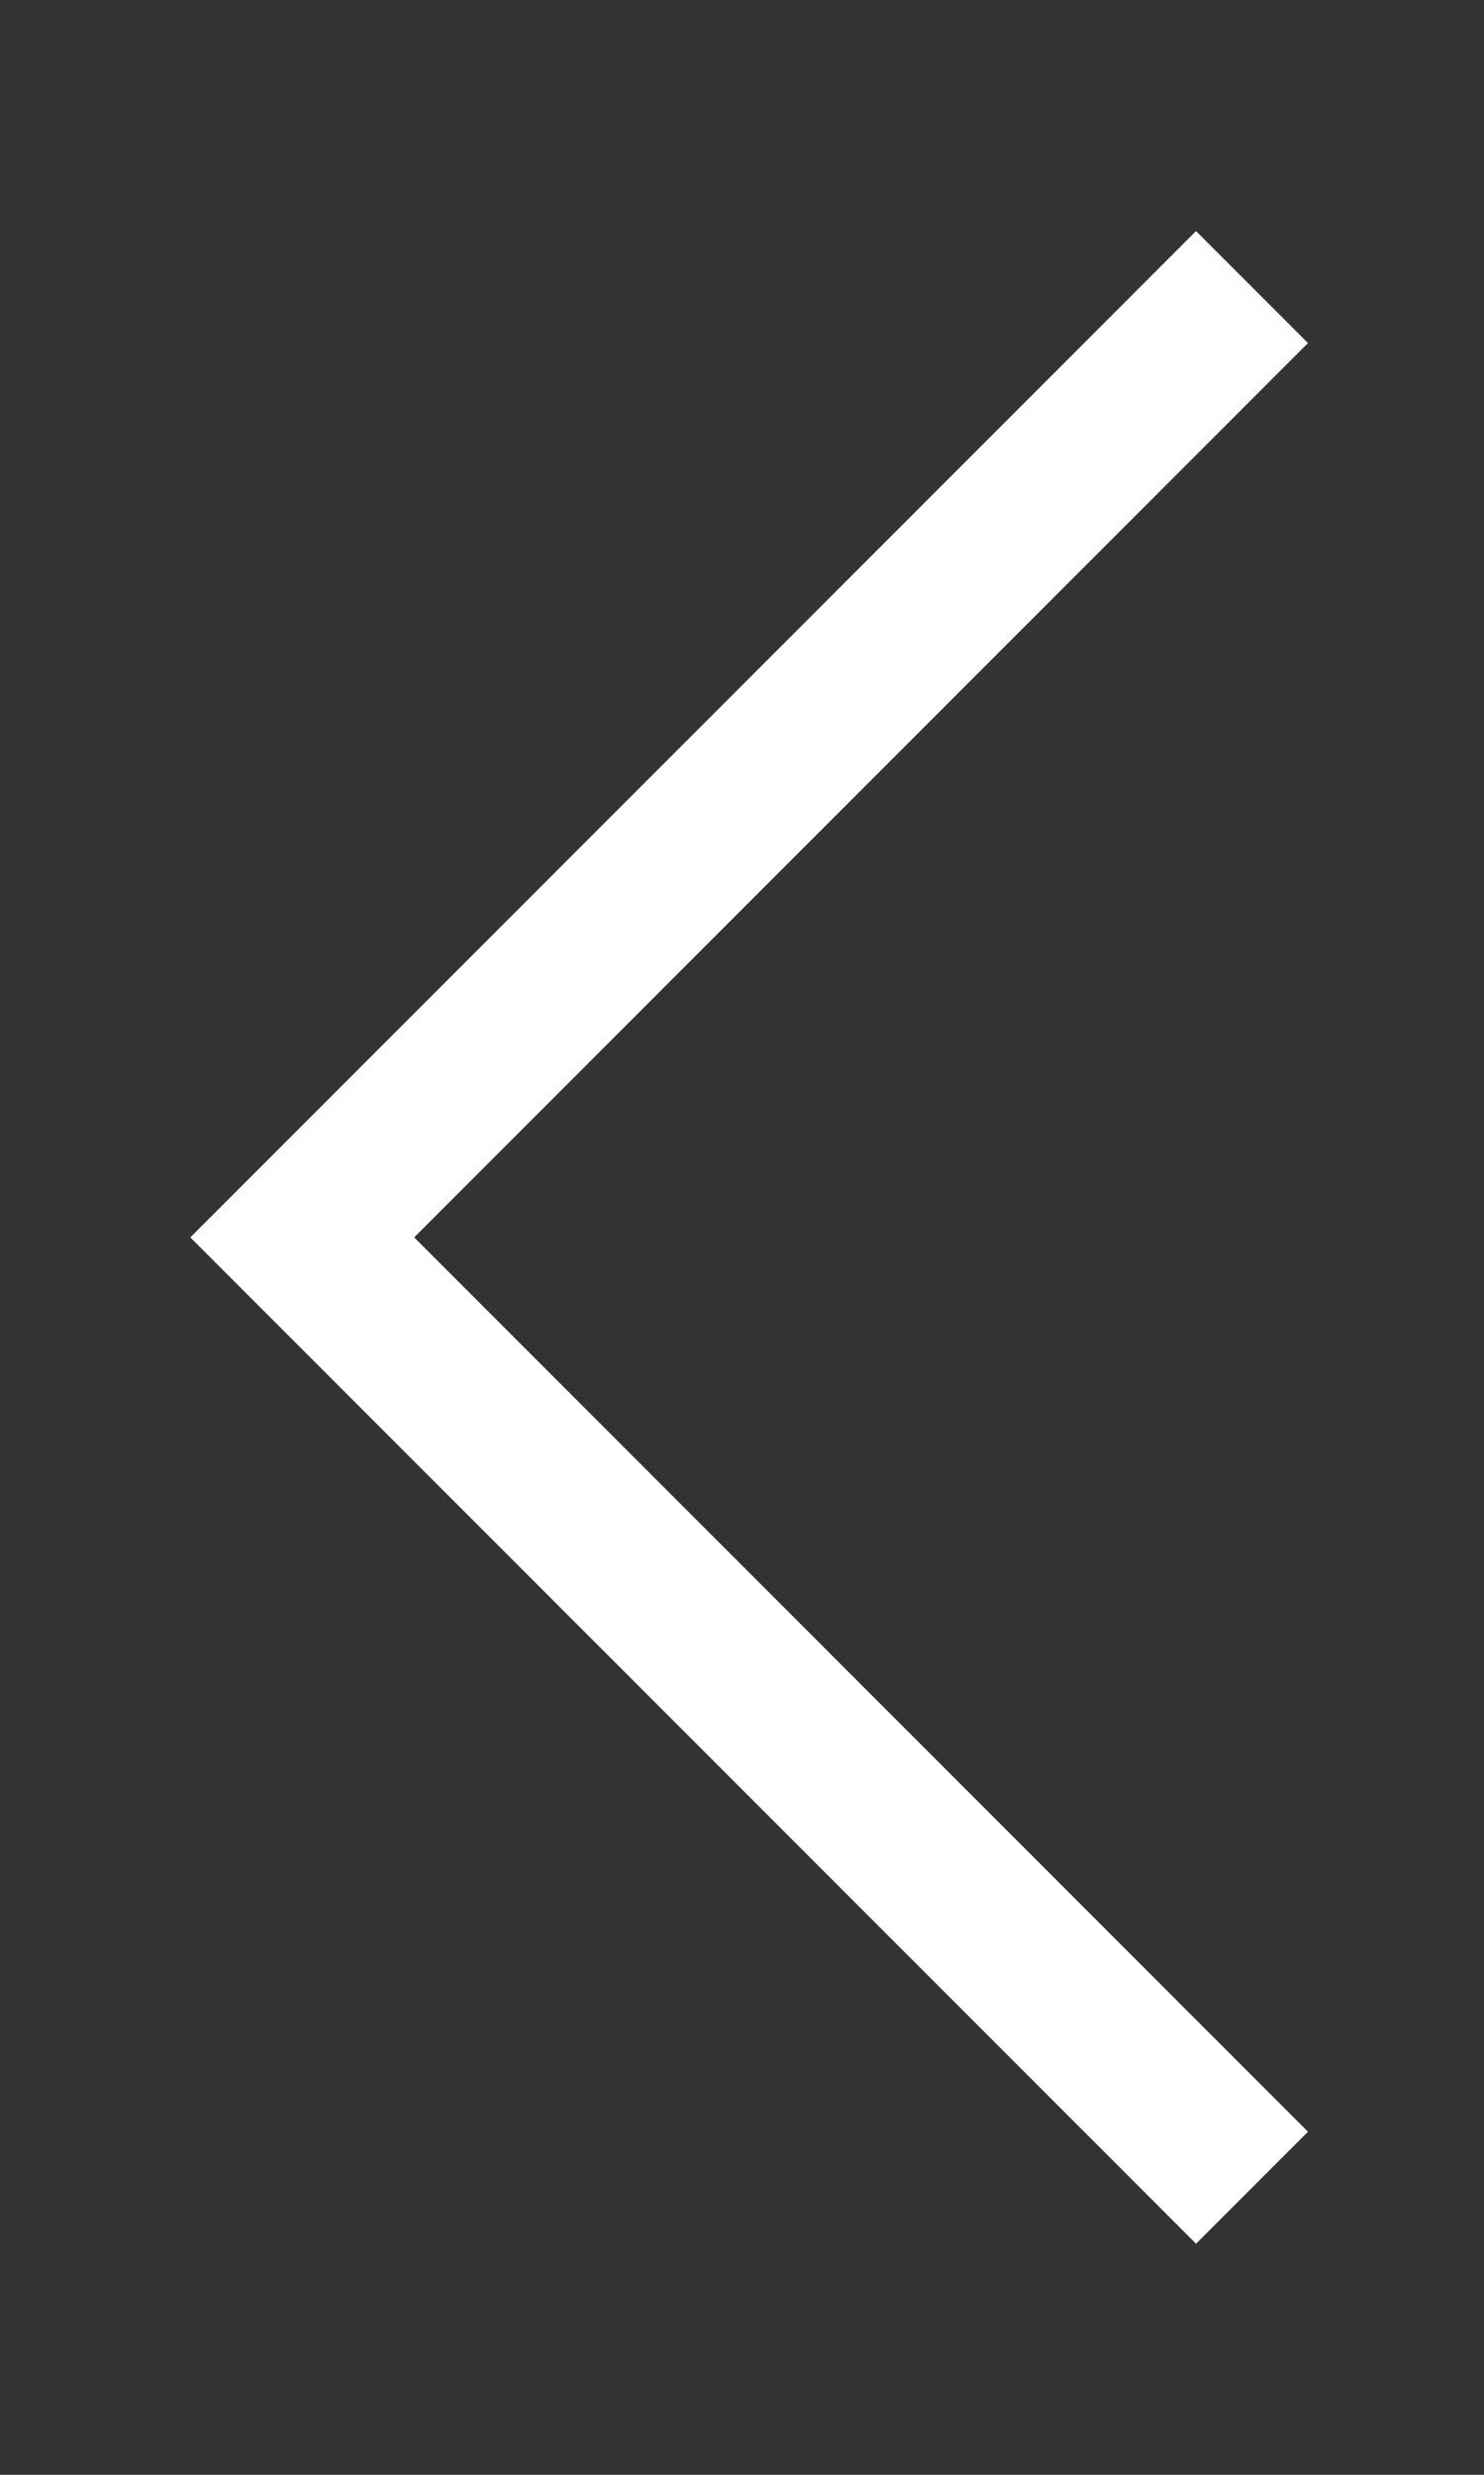 <svg width="6" height="10" viewBox="0 0 6 10" fill="none" xmlns="http://www.w3.org/2000/svg">
<rect x="0" y="0" width="6" height="10" fill="#333333" stroke="none"/>
<path d="M5.062 1.16L1.222 5L5.062 8.84" stroke="white" stroke-width="0.64"/>
</svg>
